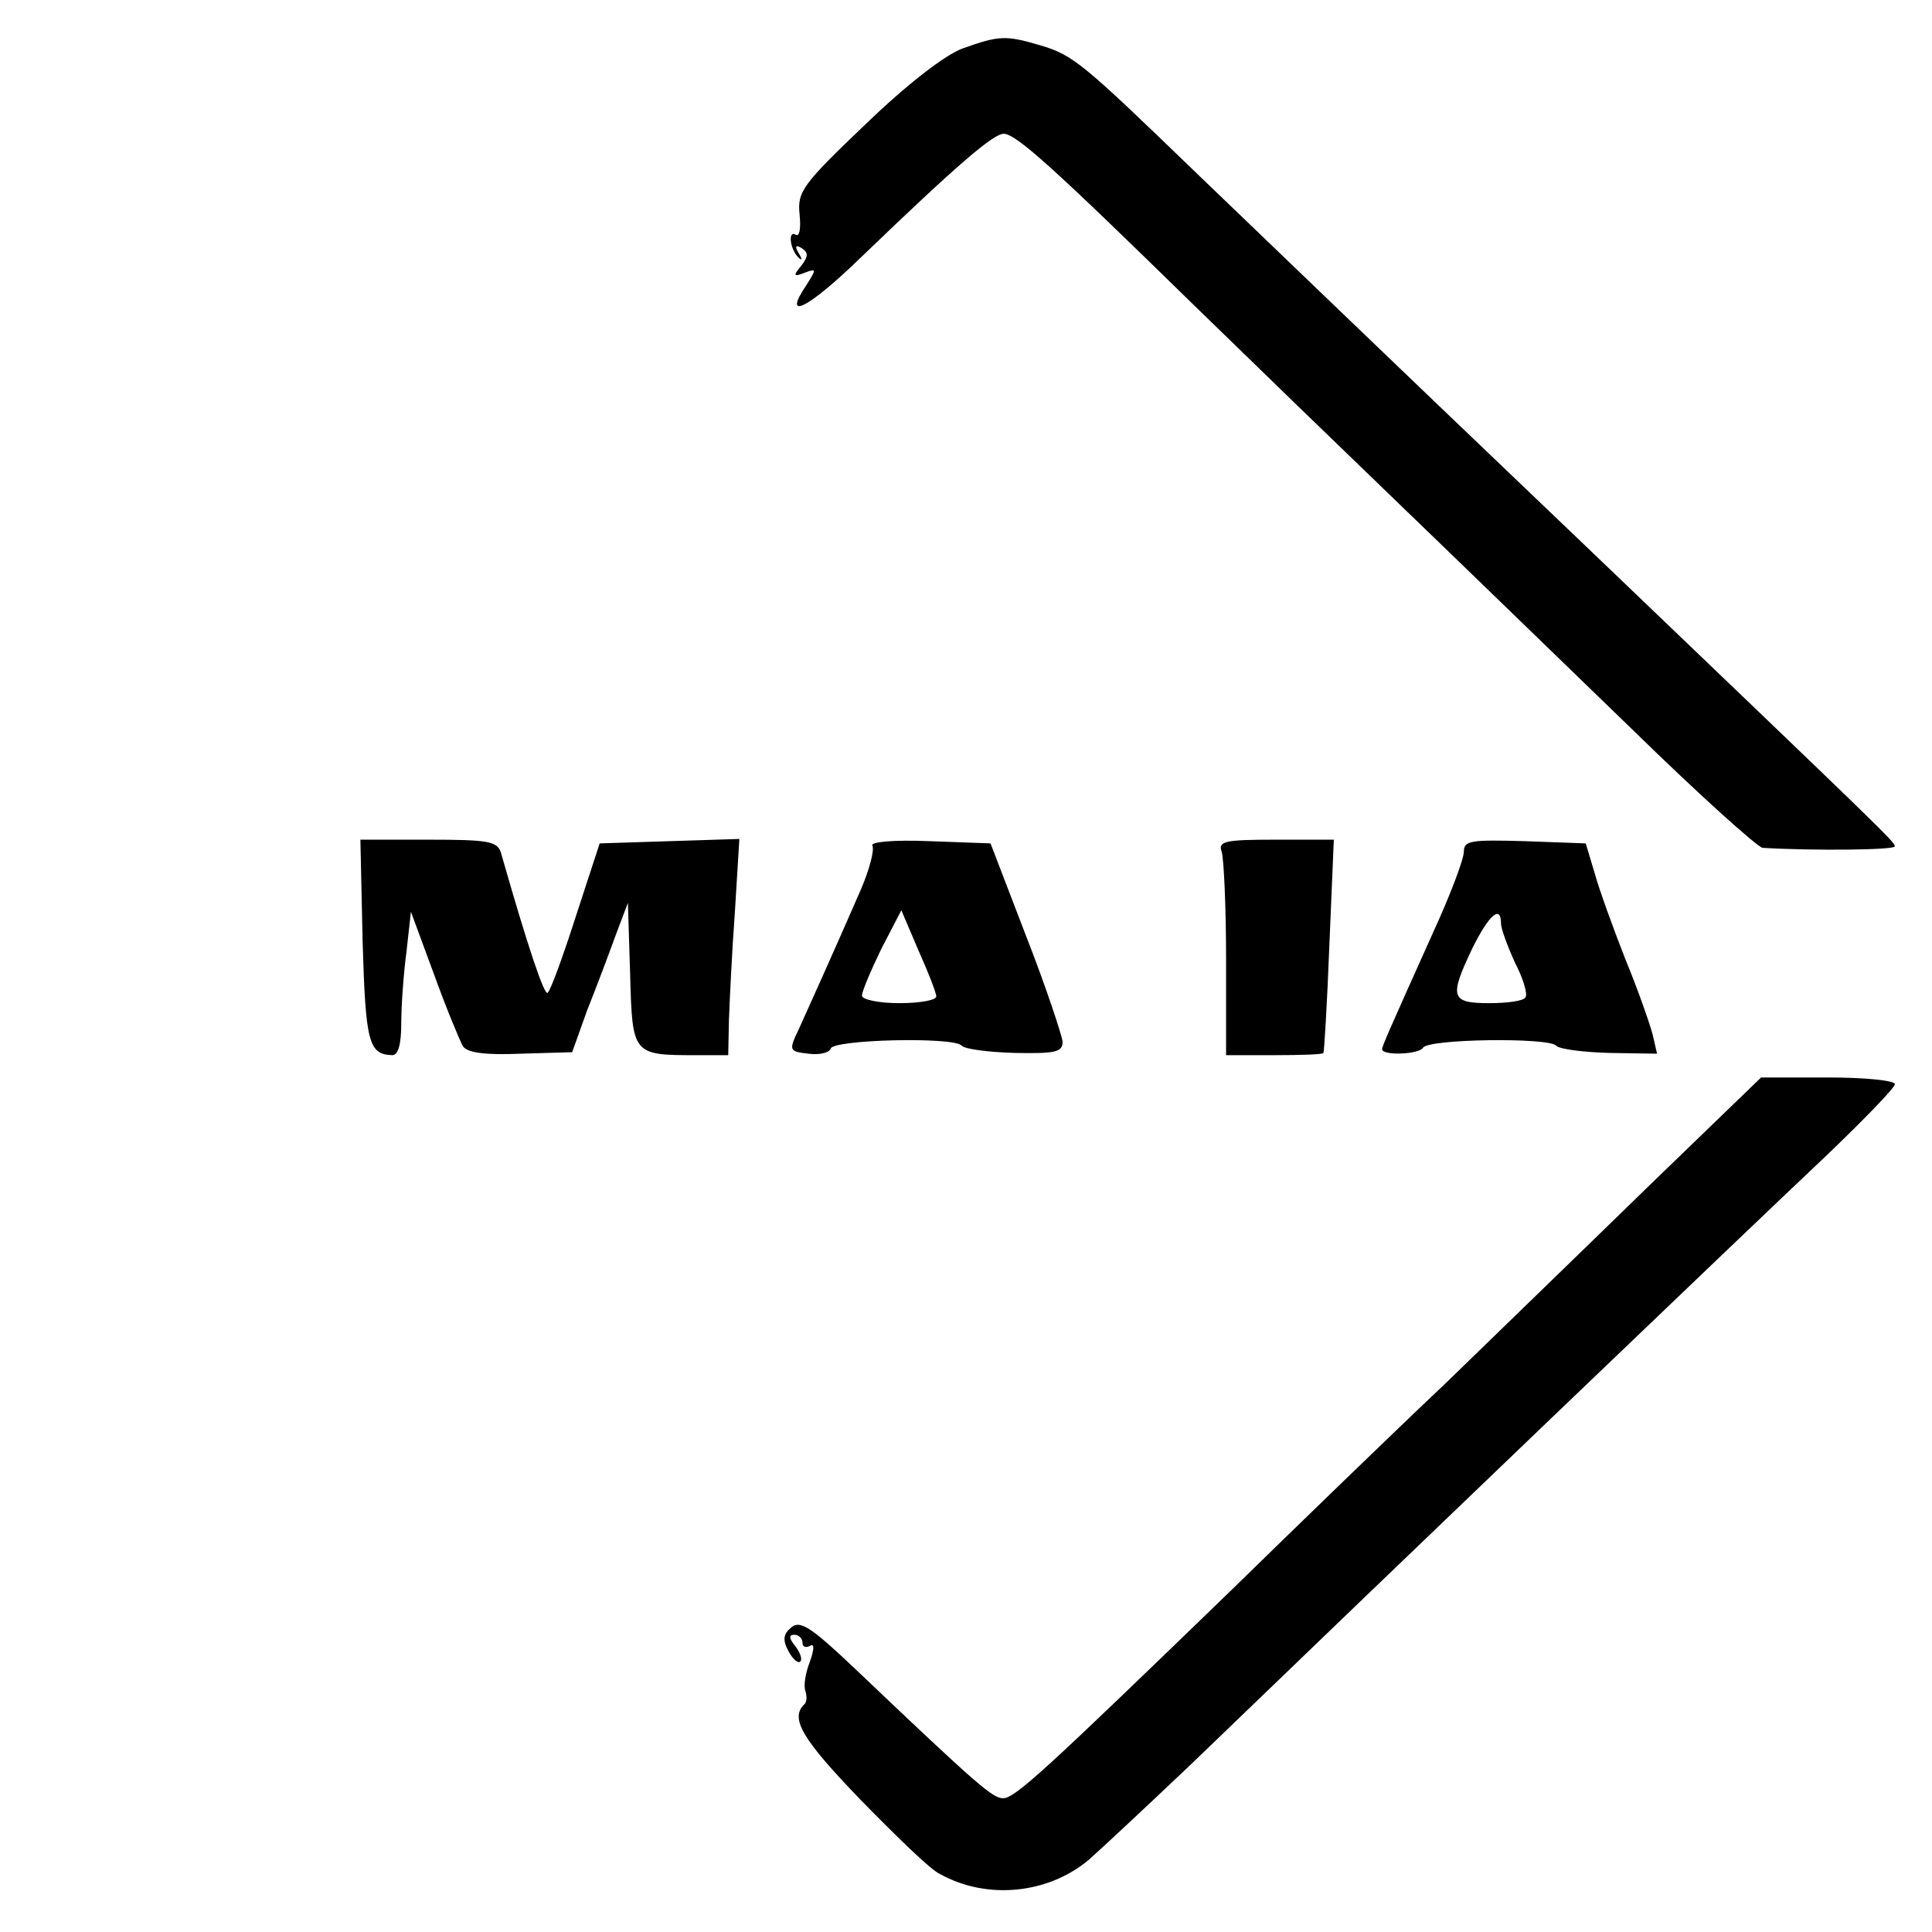 <?xml version="1.0" standalone="no"?>
<!DOCTYPE svg PUBLIC "-//W3C//DTD SVG 20010904//EN"
 "http://www.w3.org/TR/2001/REC-SVG-20010904/DTD/svg10.dtd">
<svg version="1.0" xmlns="http://www.w3.org/2000/svg"
 width="260pt" height="260pt" viewBox="0 0 260 260"
 preserveAspectRatio="xMidYMid meet">
<g transform="translate(0,260) scale(0.1,-0.1)"
fill="#000000" stroke="none">
<path d="M1296 2535 c-23 -8 -75 -48 -131 -102 -85 -81 -92 -91 -89 -121 2
-19 0 -31 -5 -28 -11 7 -8 -20 4 -31 4 -4 5 -2 0 6 -6 10 -4 12 4 7 9 -6 9
-11 -1 -24 -11 -13 -10 -15 5 -9 16 6 16 5 2 -17 -33 -49 2 -32 74 38 132 127
178 166 192 166 17 -1 65 -44 254 -229 77 -75 205 -199 285 -276 80 -77 218
-211 307 -297 89 -87 168 -158 175 -159 68 -4 178 -3 178 2 0 6 -16 21 -395
384 -331 316 -429 411 -550 527 -148 143 -161 154 -205 167 -47 14 -56 13
-104 -4z"/>
<path d="M488 1333 c4 -136 8 -152 40 -153 8 0 12 15 12 43 0 23 3 66 7 96 l6
54 31 -84 c17 -47 35 -90 39 -97 6 -9 31 -12 78 -10 l69 2 20 56 c12 30 29 75
38 100 l17 45 3 -96 c3 -109 3 -109 90 -109 l42 0 1 48 c1 26 4 91 8 145 l6
98 -94 -3 -94 -3 -32 -98 c-17 -53 -34 -100 -38 -103 -4 -5 -26 59 -63 189 -5
15 -18 17 -97 17 l-92 0 3 -137z"/>
<path d="M1174 1462 c3 -6 -4 -32 -15 -58 -37 -85 -70 -158 -84 -189 -14 -29
-13 -30 13 -33 14 -2 28 1 30 7 4 12 164 16 176 4 4 -5 37 -9 72 -10 54 -1 64
1 64 15 -1 9 -22 73 -49 142 l-48 125 -82 3 c-49 2 -80 -1 -77 -6z m86 -203
c0 -5 -22 -9 -50 -9 -28 0 -50 5 -50 10 0 6 12 34 26 63 l27 52 23 -54 c13
-29 24 -57 24 -62z"/>
<path d="M1644 1454 c3 -9 6 -74 6 -145 l0 -129 65 0 c36 0 66 1 66 3 1 1 5
66 8 145 l6 142 -79 0 c-67 0 -77 -2 -72 -16z"/>
<path d="M1970 1454 c0 -10 -18 -58 -41 -108 -62 -138 -69 -154 -69 -158 0 -9
50 -7 55 2 7 12 168 14 179 3 4 -5 37 -9 72 -10 l64 -1 -6 26 c-4 15 -20 61
-37 102 -16 41 -35 93 -41 115 l-12 40 -82 3 c-72 2 -82 1 -82 -14z m50 -97
c0 -7 9 -31 19 -53 11 -21 17 -42 14 -46 -2 -5 -24 -8 -49 -8 -52 0 -54 8 -22
75 22 44 38 58 38 32z"/>
<path d="M2222 1007 c-81 -79 -205 -199 -276 -268 -72 -68 -202 -194 -290
-280 -248 -240 -290 -279 -306 -279 -14 0 -33 16 -198 173 -60 57 -75 67 -87
57 -11 -9 -12 -17 -4 -32 6 -11 13 -17 16 -14 3 3 0 12 -7 21 -8 10 -9 15 -1
15 6 0 11 -5 11 -11 0 -5 4 -7 10 -4 6 4 6 -4 0 -21 -6 -15 -9 -33 -6 -40 2
-7 2 -15 -2 -18 -19 -19 -2 -47 76 -128 48 -49 95 -95 107 -100 63 -35 145
-27 200 19 16 14 77 71 135 126 278 268 732 703 858 822 50 48 92 91 92 96 0
5 -41 9 -90 9 l-90 0 -148 -143z"/>
</g>
</svg>

